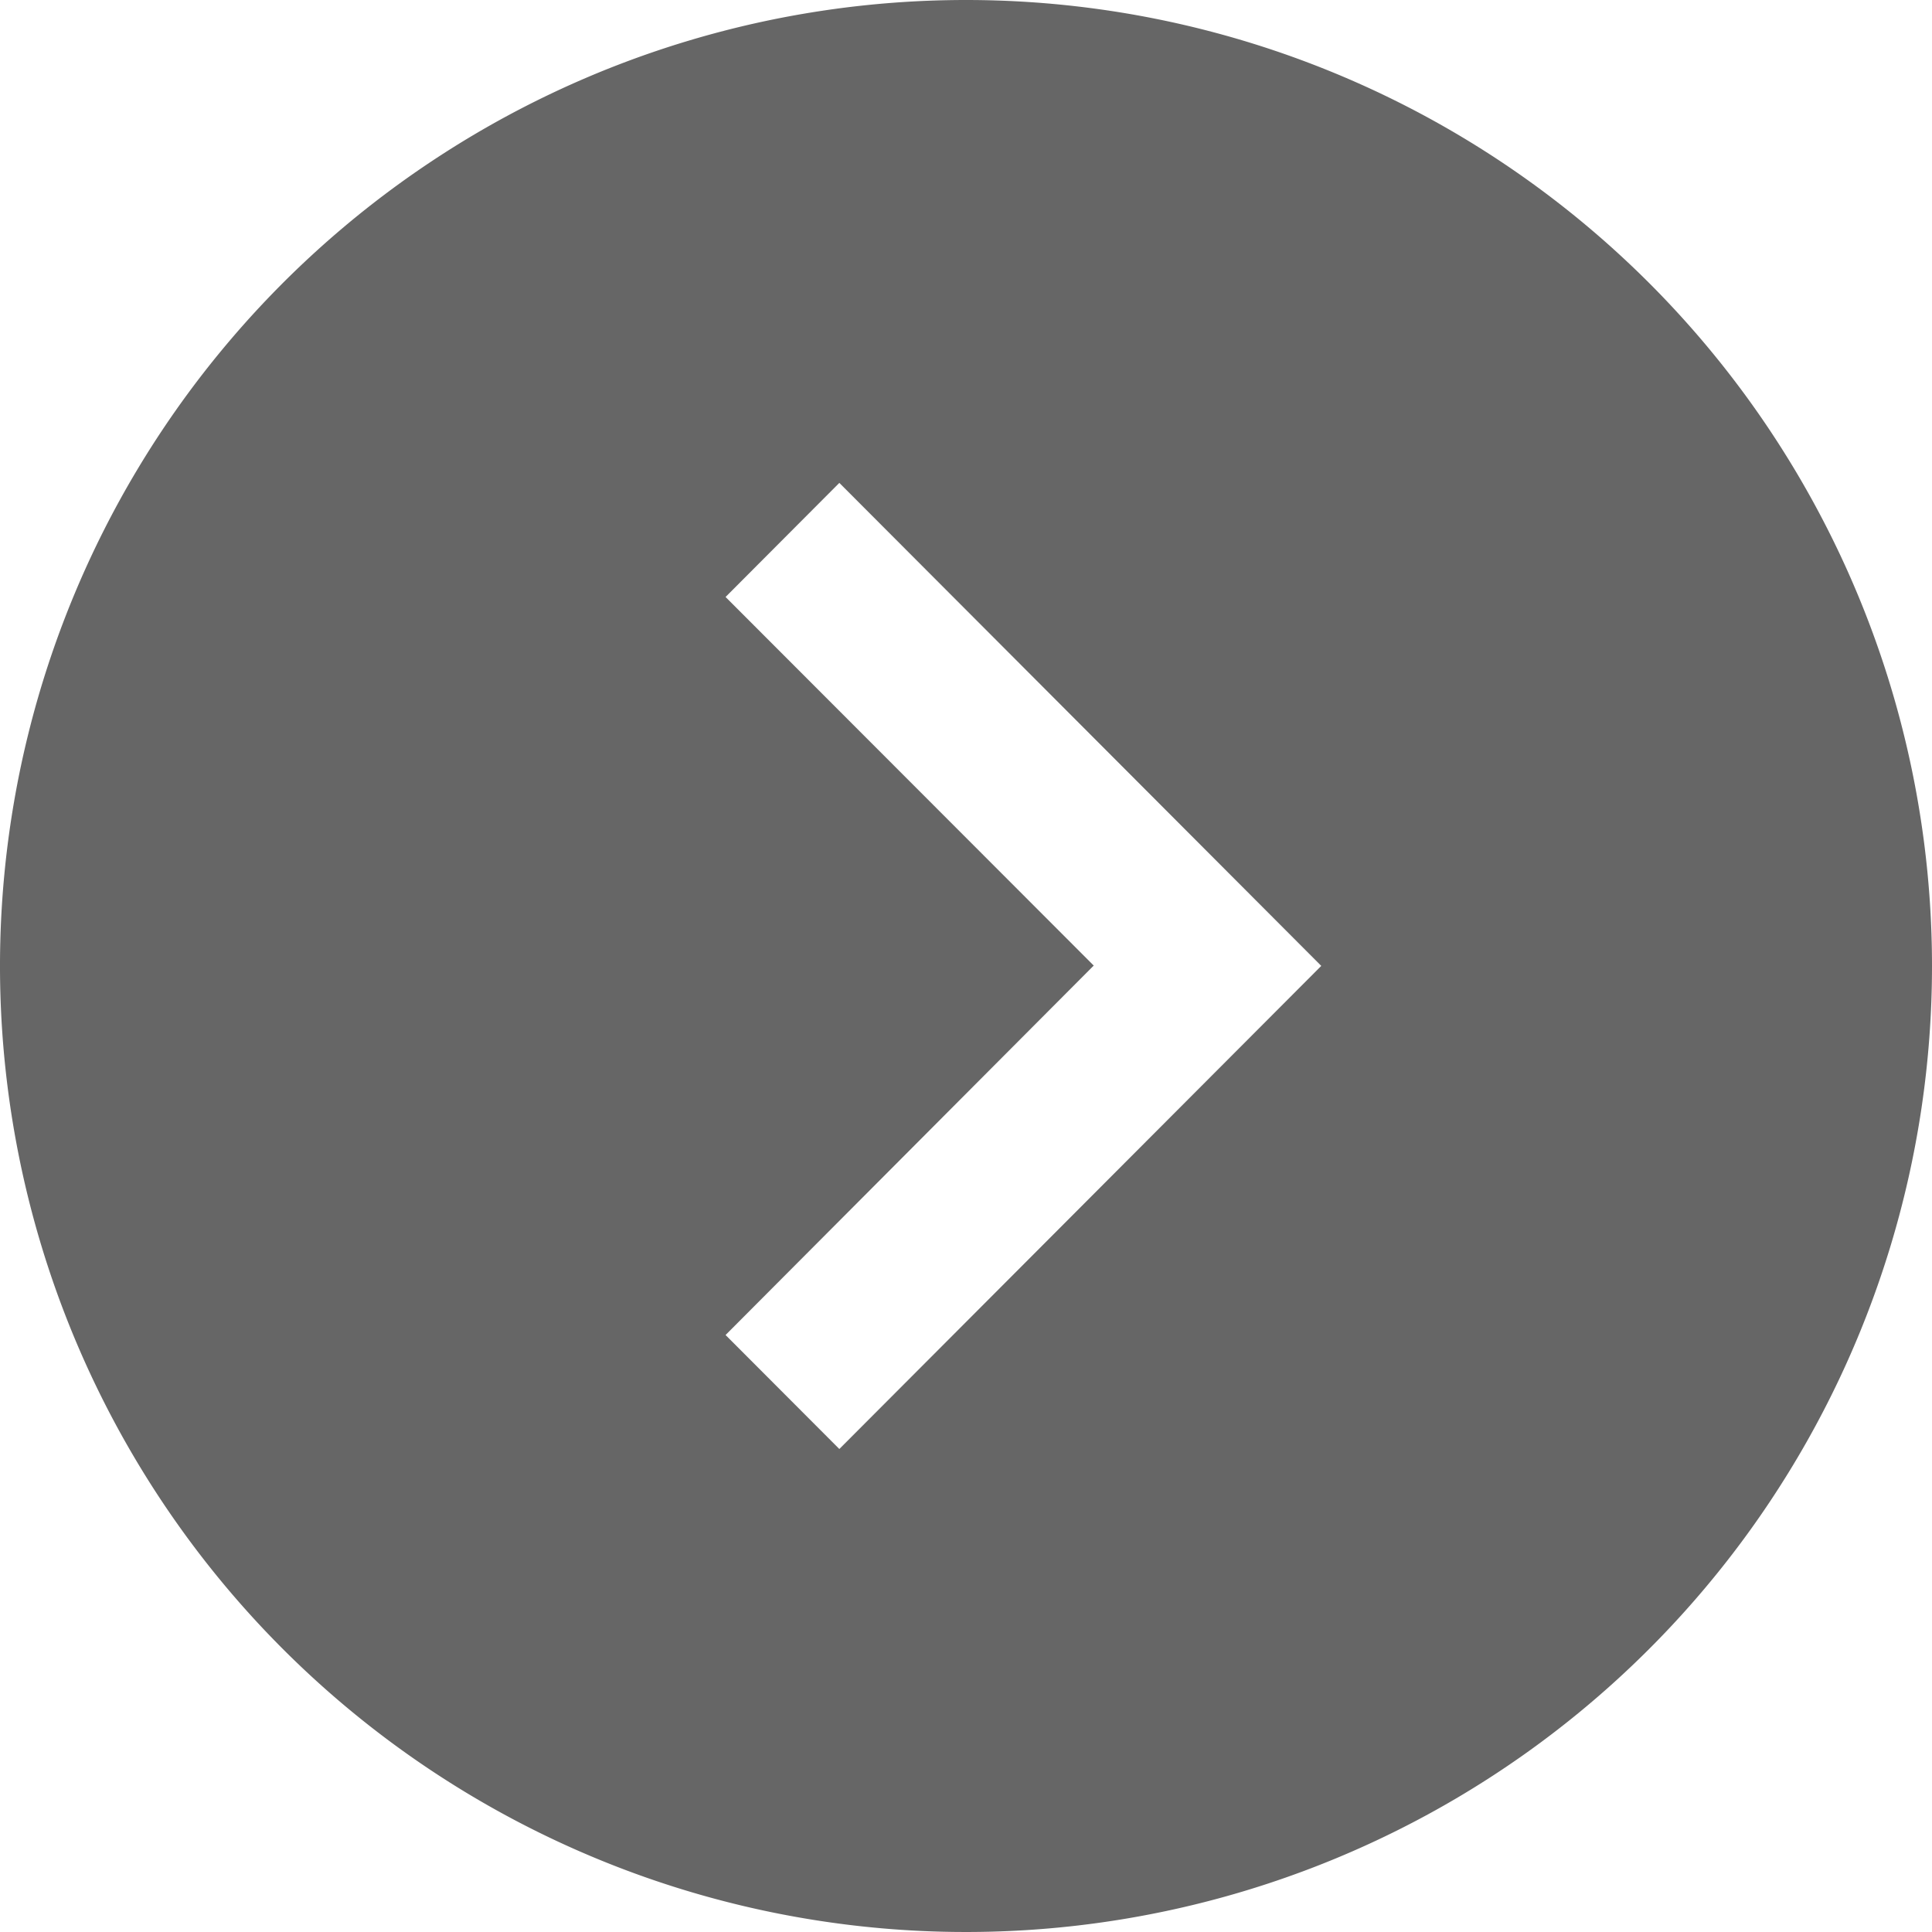 <svg data-name="img/common/arrow_circle_right_gray.svg" xmlns="http://www.w3.org/2000/svg" width="18" height="18"><path d="M9 0a9 9 0 1 0 9 9 9 9 0 0 0-9-9zM7.82 13.5l-1.06-1.062 3.43-3.442-3.43-3.434 1.06-1.063 4.49 4.5z" fill="#666" fill-rule="evenodd"/></svg>
